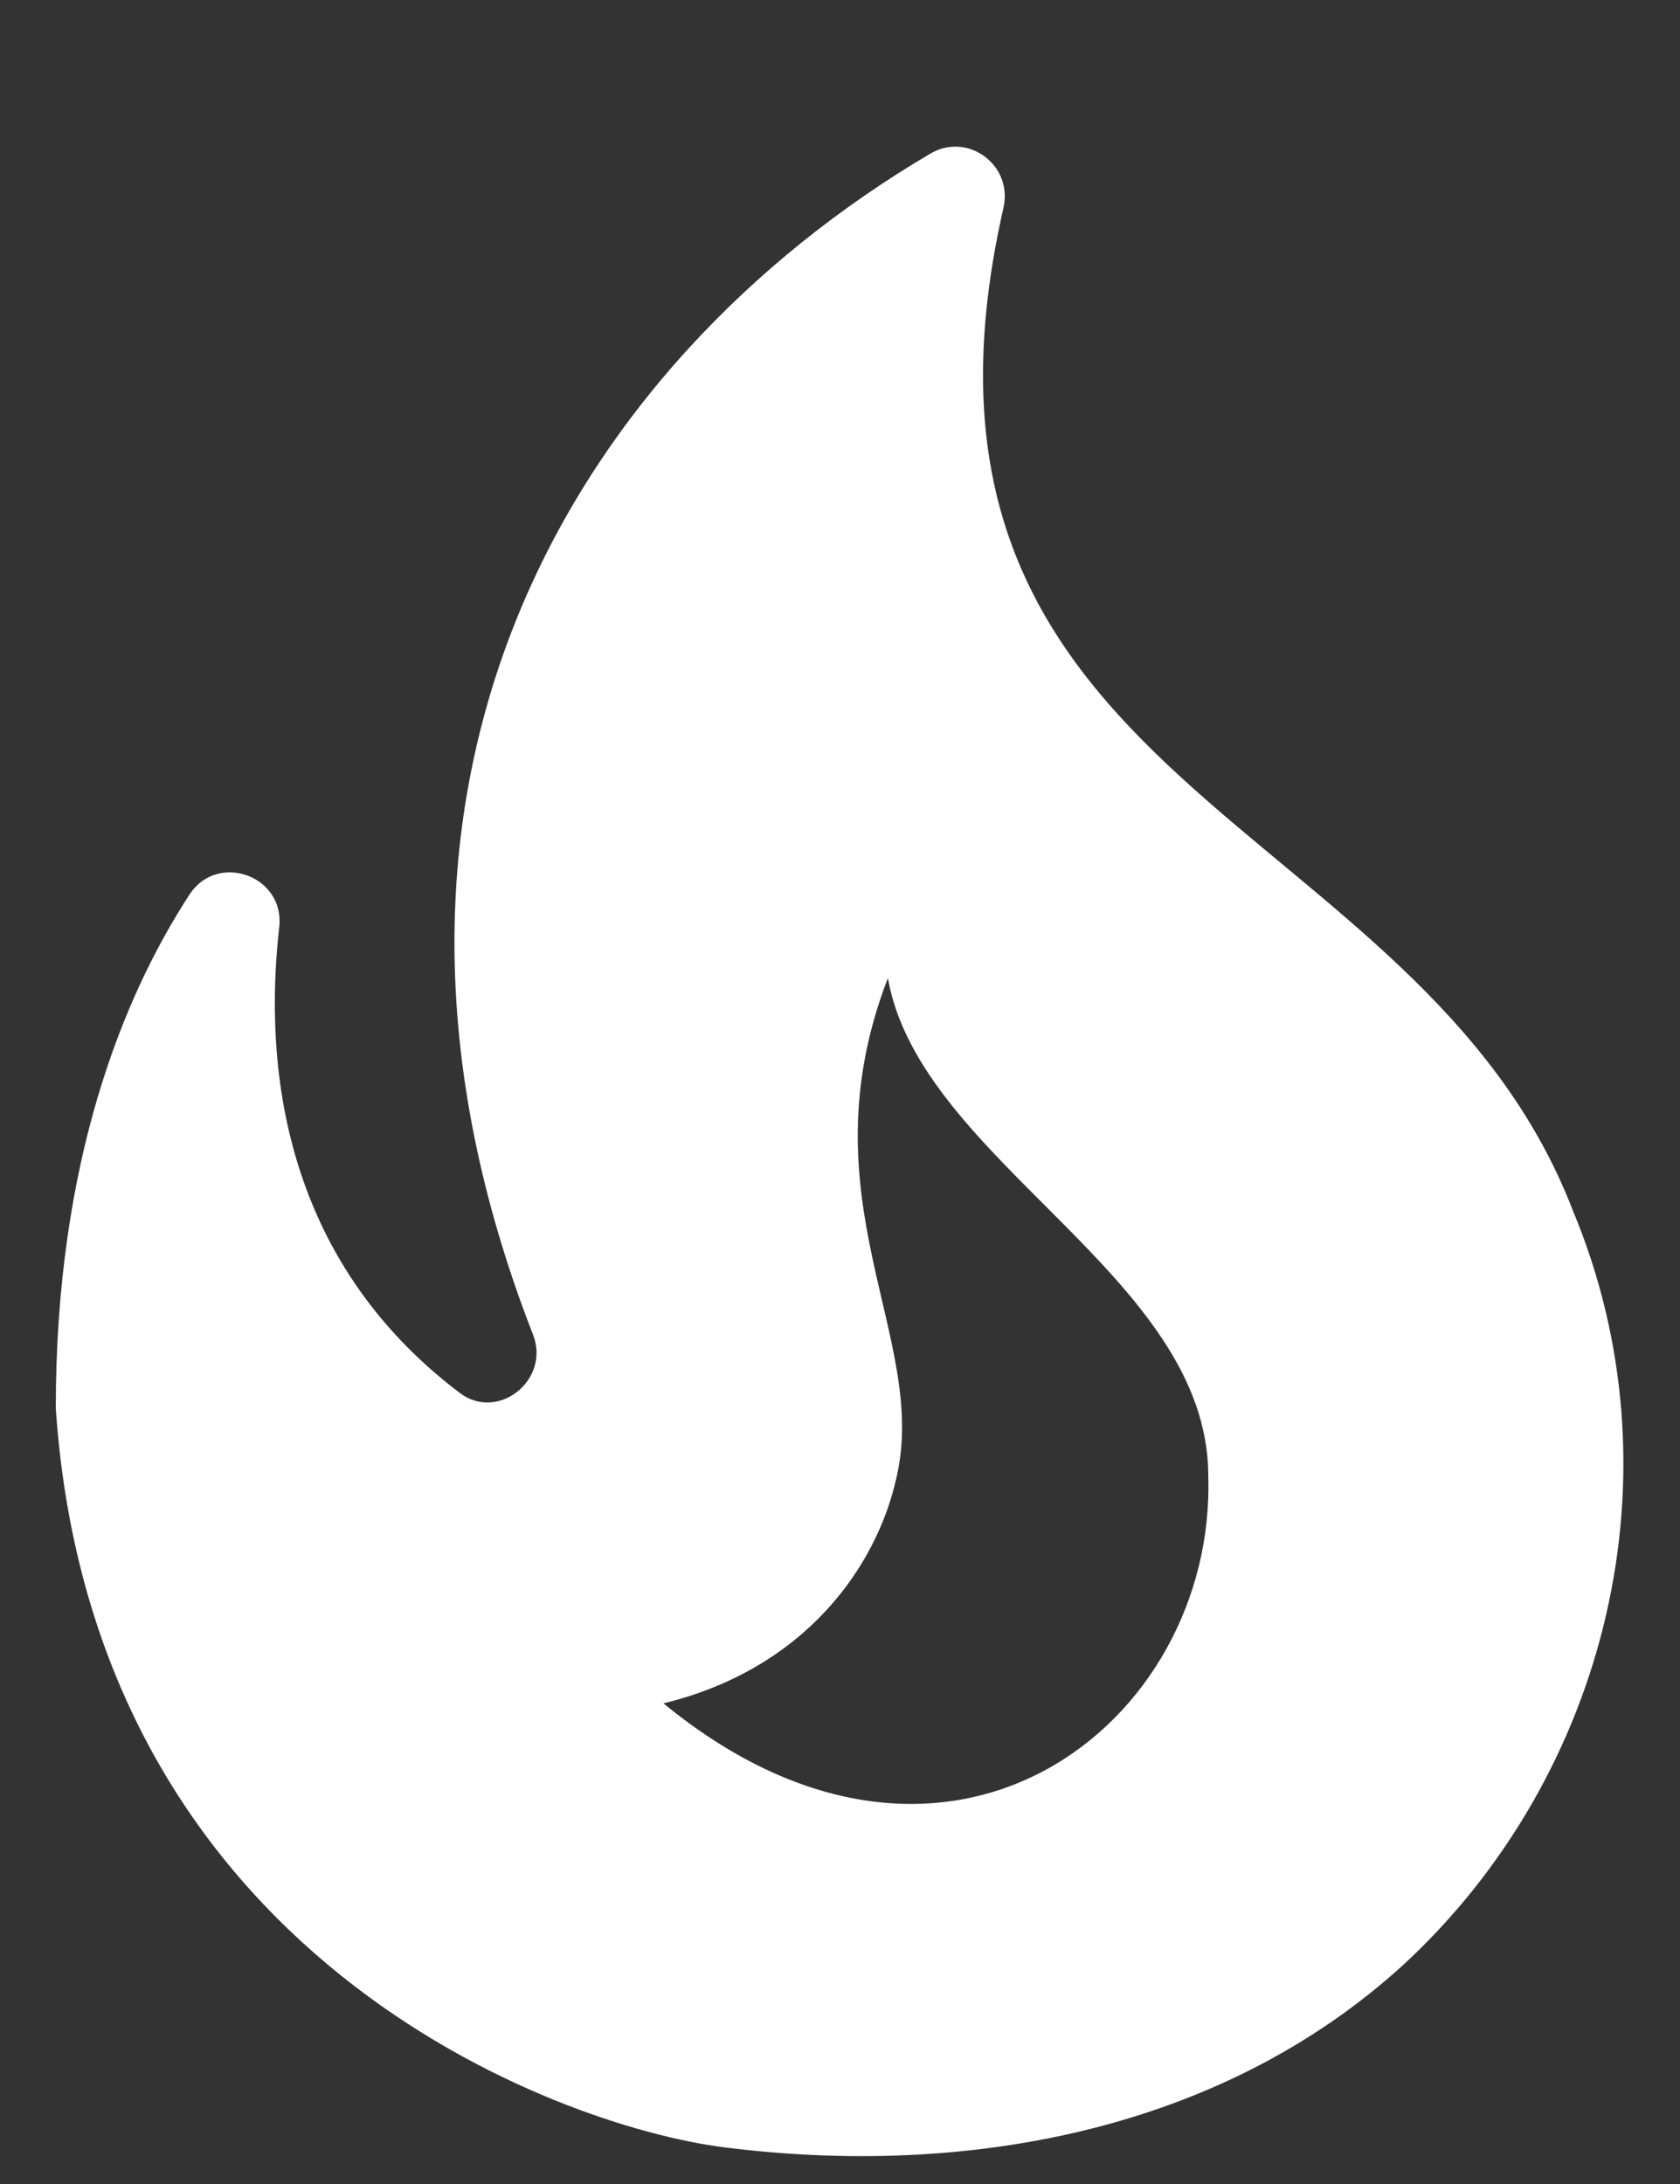 <svg width="10" height="13" viewBox="0 0 10 13" fill="none" xmlns="http://www.w3.org/2000/svg">
<rect x="0" y="0" width="10" height="13" fill="#333333" stroke="none"/>
<path d="M9.362 7.205C8.446 4.825 5.185 4.696 5.973 1.237C6.031 0.98 5.757 0.782 5.535 0.916C3.418 2.165 1.895 4.667 3.173 7.945C3.278 8.214 2.963 8.465 2.735 8.29C1.68 7.49 1.569 6.341 1.662 5.519C1.697 5.215 1.3 5.07 1.131 5.32C0.735 5.927 0.332 6.907 0.332 8.383C0.554 11.65 3.313 12.653 4.305 12.781C5.722 12.962 7.256 12.7 8.359 11.69C9.572 10.565 10.015 8.768 9.362 7.205ZM3.949 10.139C4.789 9.935 5.22 9.328 5.337 8.791C5.53 7.957 4.777 7.14 5.285 5.822C5.477 6.913 7.192 7.595 7.192 8.785C7.239 10.261 5.64 11.527 3.949 10.139Z" fill="white"/>
</svg>
